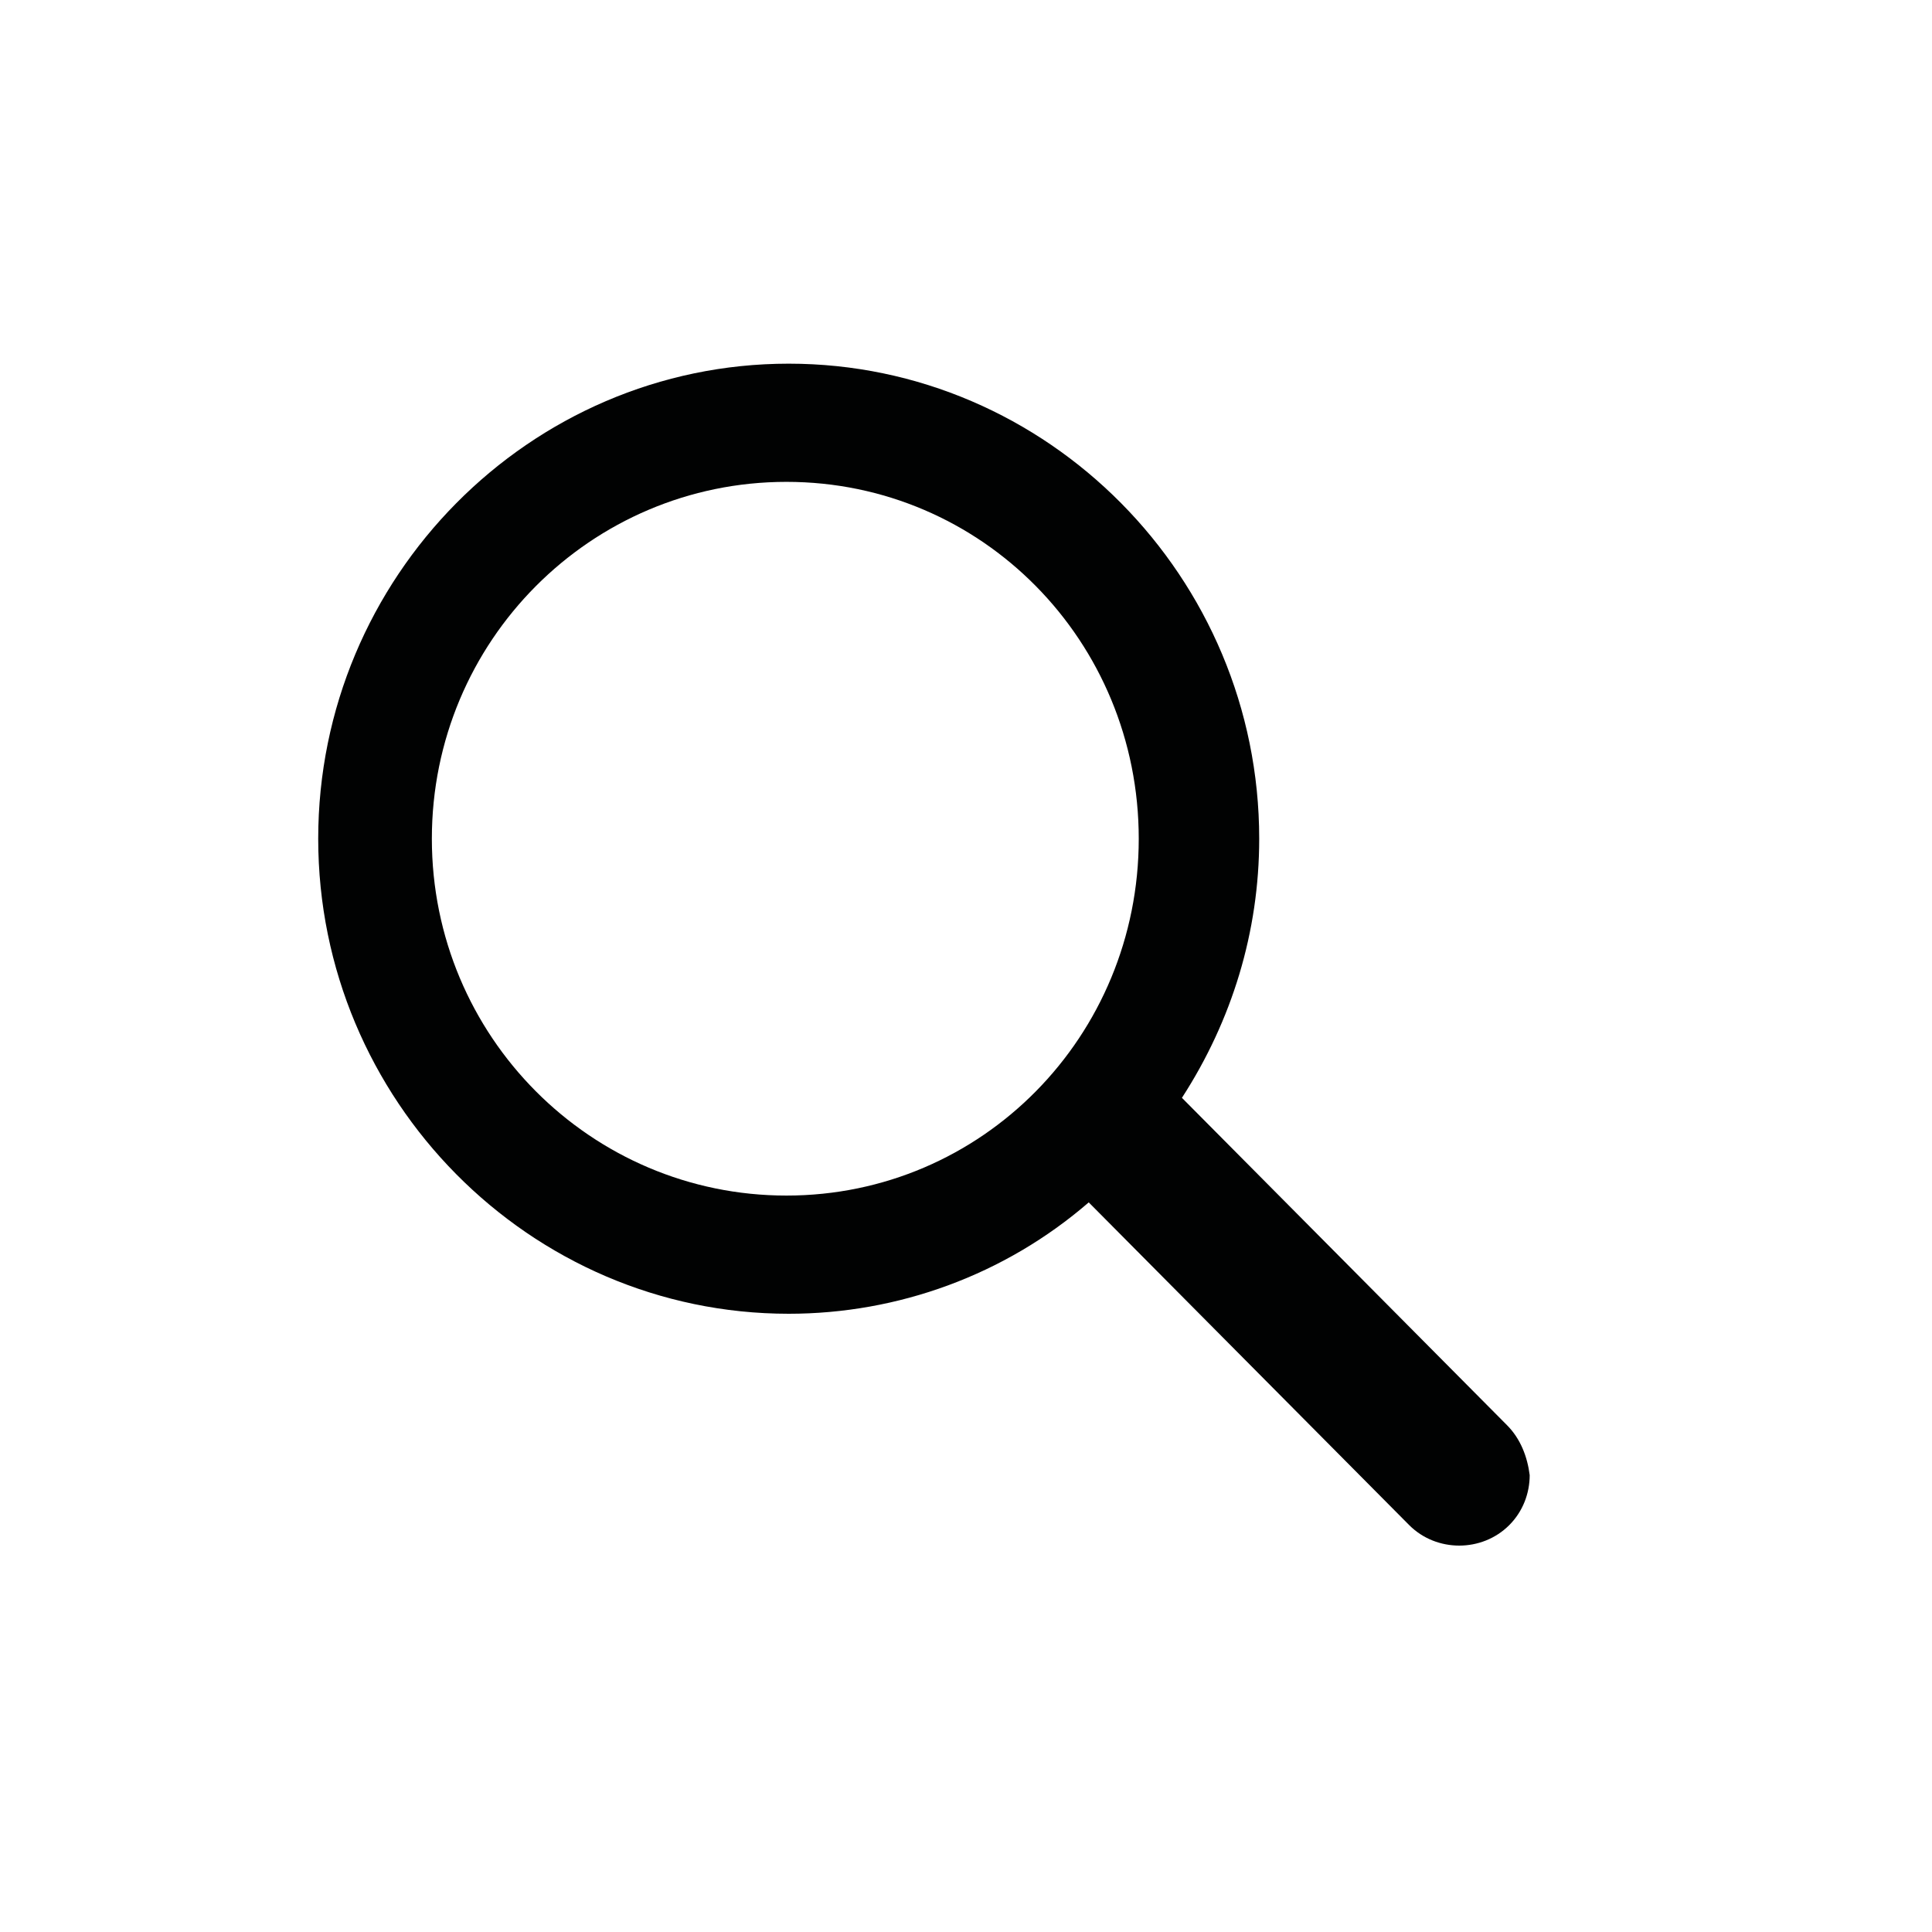 <?xml version="1.0" encoding="utf-8"?>
<!-- Generator: Adobe Illustrator 27.0.0, SVG Export Plug-In . SVG Version: 6.00 Build 0)  -->
<svg version="1.1" id="Calque_1" xmlns="http://www.w3.org/2000/svg" xmlns:xlink="http://www.w3.org/1999/xlink" x="0px" y="0px"
	 viewBox="0 0 85 85" style="enable-background:new 0 0 85 85;" xml:space="preserve">
<style type="text/css">
	.st0{fill:#010202;}
</style>
<g id="Icon">
	<path class="st0" d="M66.3,62.7L52,48.3c2.2-3.4,3.4-7.3,3.4-11.4c0-11.5-9.3-20.9-20.7-20.9S14,25.4,14,36.9s9.3,20.9,20.7,20.9
		c4.8,0,9.5-1.7,13.2-4.9L62,67.1c0.6,0.6,1.4,0.9,2.2,0.9c0.8,0,1.6-0.3,2.2-0.9s0.9-1.4,0.9-2.2C67.2,64.1,66.9,63.3,66.3,62.7z
		 M34.6,52.6c-8.6,0-15.6-7-15.6-15.7s7-15.7,15.6-15.7s15.5,7,15.5,15.7S43.2,52.6,34.6,52.6z"/>
</g>
</svg>
